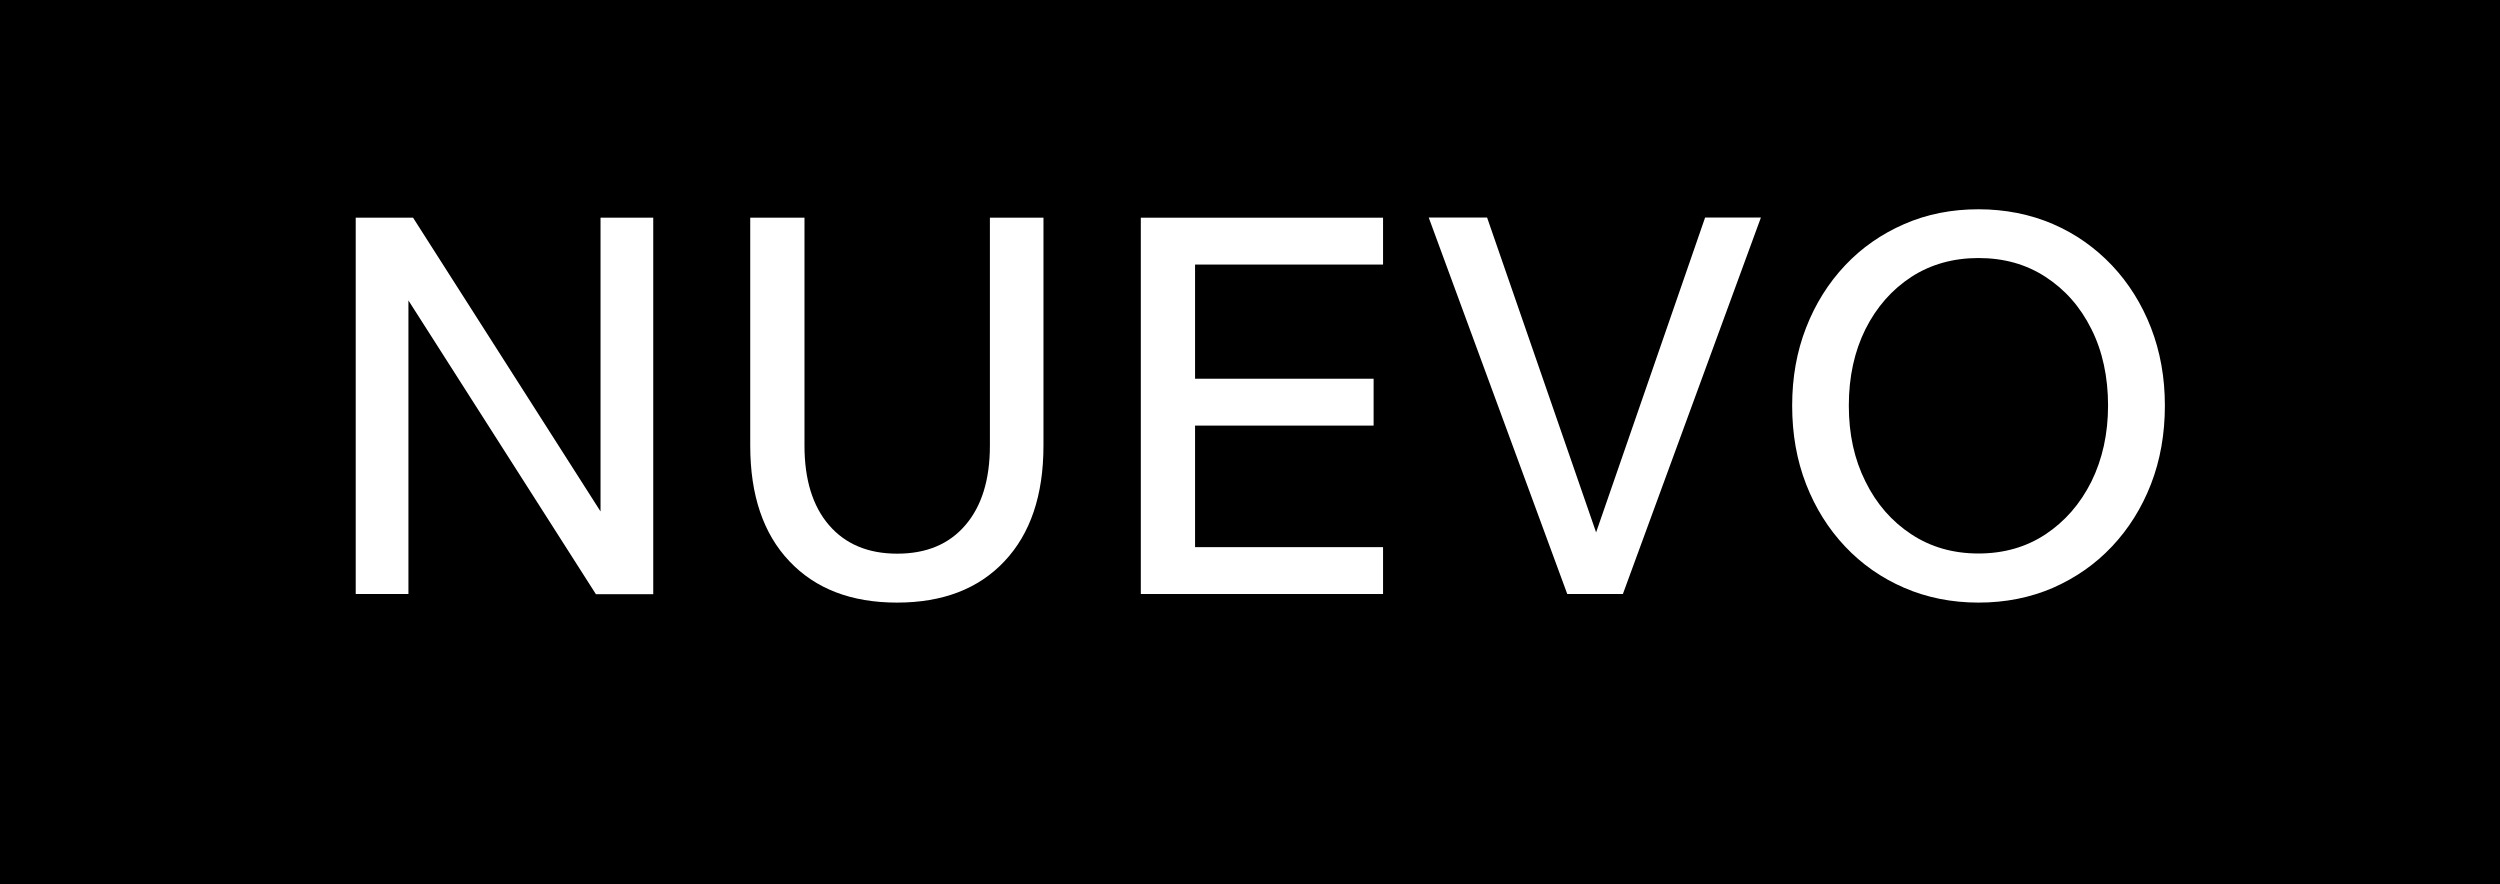 <?xml version="1.0" encoding="UTF-8"?><svg id="Capa_1" xmlns="http://www.w3.org/2000/svg" viewBox="0 0 145.62 51.5"><defs><style>.cls-1{fill:#fff;}</style></defs><rect width="145.62" height="51.5"/><path class="cls-1" d="M23.79,34.6h-3.07V12.68h3.34l10.92,17.11V12.68h3.07v21.93h-3.34l-10.92-17.11v17.11Z"/><path class="cls-1" d="M60.78,12.68v13.28c0,2.88-.76,5.13-2.27,6.73-1.51,1.61-3.6,2.41-6.26,2.41s-4.75-.8-6.27-2.41c-1.52-1.6-2.28-3.85-2.28-6.73v-13.28h3.16v13.28c0,1.98.48,3.53,1.43,4.63.95,1.1,2.27,1.66,3.97,1.66s3.02-.55,3.97-1.66c.95-1.1,1.43-2.65,1.43-4.63v-13.28h3.13Z"/><path class="cls-1" d="M80.56,34.6h-14.11V12.68h14.11v2.73h-10.95v6.65h10.4v2.73h-10.4v7.08h10.95v2.73Z"/><path class="cls-1" d="M94.54,34.6h-3.25l-8.07-21.93h3.4l6.35,18.34,6.35-18.34h3.25l-8.04,21.93Z"/><path class="cls-1" d="M115.24,35.1c-1.55,0-3-.29-4.32-.86s-2.48-1.38-3.45-2.41-1.73-2.24-2.27-3.63-.81-2.91-.81-4.57.27-3.15.81-4.54c.54-1.39,1.3-2.6,2.27-3.63s2.12-1.83,3.45-2.41,2.77-.86,4.32-.86,3.02.29,4.34.86c1.32.57,2.46,1.38,3.44,2.41.97,1.03,1.73,2.24,2.27,3.63.54,1.39.81,2.9.81,4.54s-.27,3.18-.81,4.57-1.3,2.6-2.27,3.63c-.97,1.03-2.12,1.83-3.44,2.41-1.32.57-2.76.86-4.34.86ZM115.24,32.24c1.47,0,2.78-.37,3.91-1.12s2.02-1.77,2.67-3.07c.64-1.3.97-2.78.97-4.43s-.32-3.16-.97-4.45c-.64-1.29-1.53-2.3-2.67-3.04-1.13-.74-2.44-1.1-3.91-1.1s-2.78.37-3.91,1.1c-1.13.74-2.02,1.75-2.67,3.04-.64,1.29-.97,2.77-.97,4.45s.32,3.13.97,4.43c.64,1.3,1.53,2.32,2.67,3.07s2.44,1.12,3.91,1.12Z"/></svg>